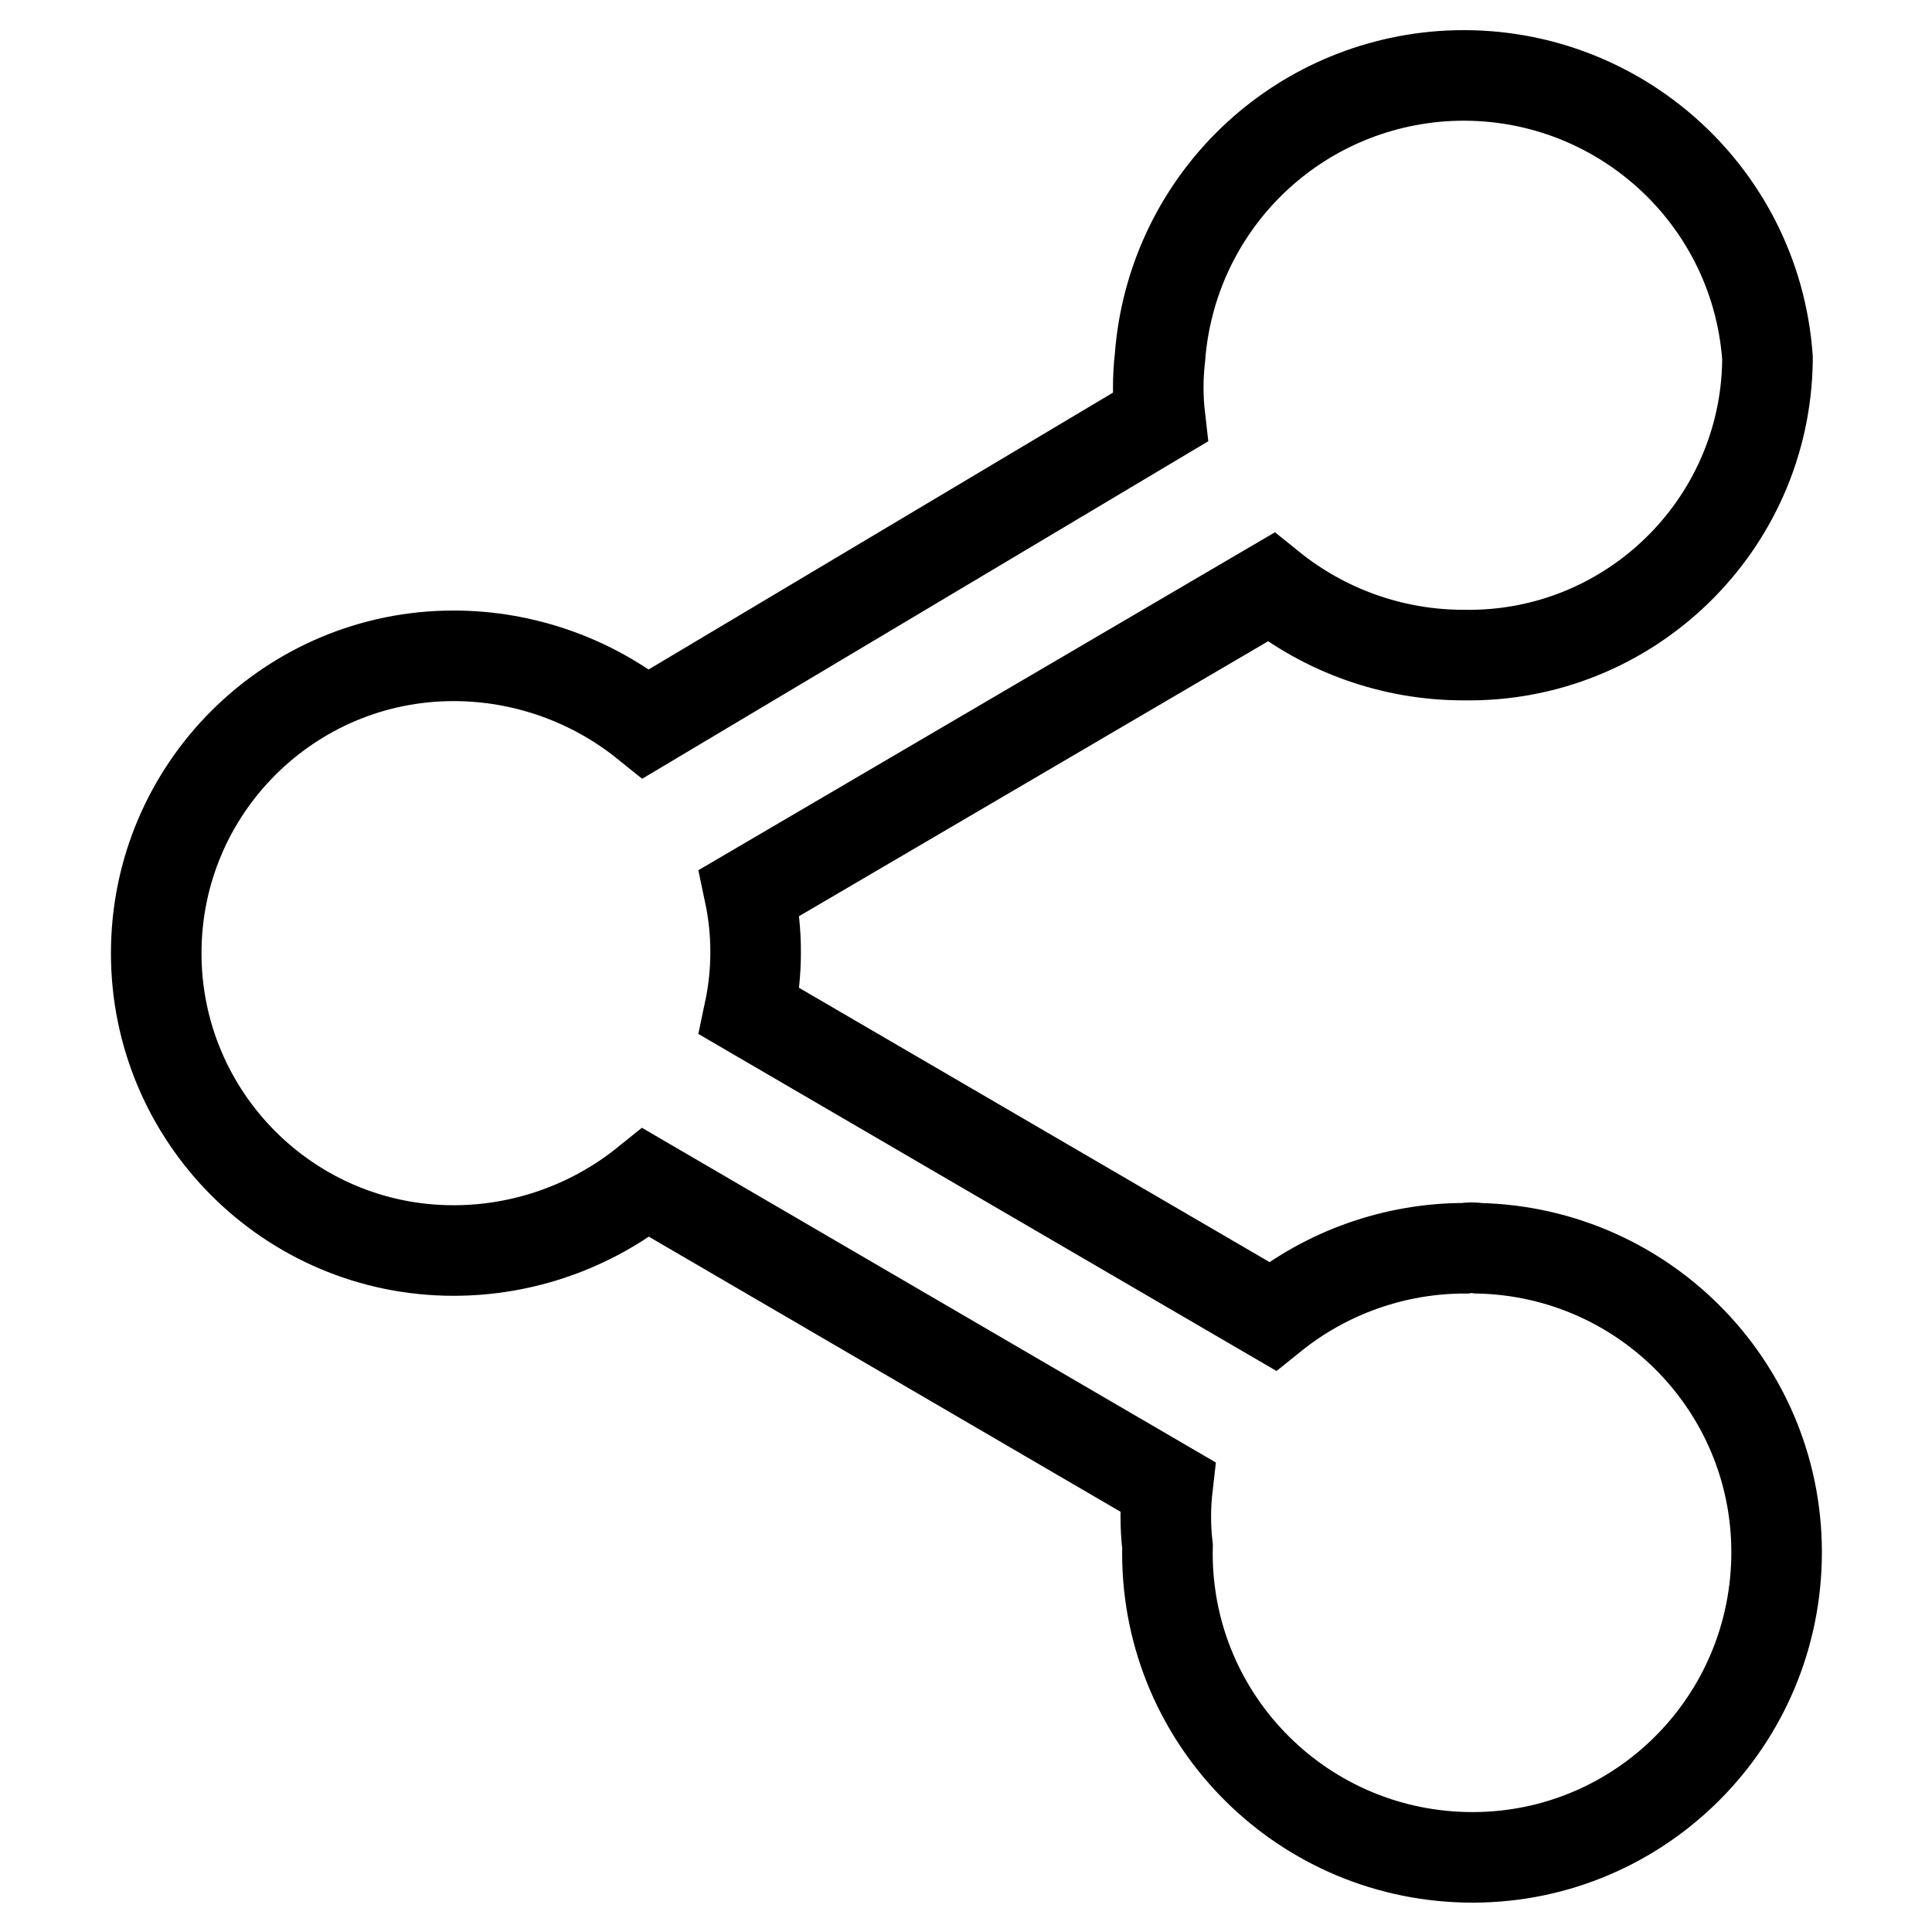 <?xml version="1.0" encoding="utf-8"?>
<!-- Svg Vector Icons : http://www.onlinewebfonts.com/icon -->
<!DOCTYPE svg PUBLIC "-//W3C//DTD SVG 1.1//EN" "http://www.w3.org/Graphics/SVG/1.1/DTD/svg11.dtd">
<svg version="1.1" xmlns="http://www.w3.org/2000/svg" xmlns:xlink="http://www.w3.org/1999/xlink" x="0px" y="0px" viewBox="0 0 256 256" enable-background="new 0 0 256 256" xml:space="preserve">
<g> <path stroke-width="12" fill-opacity="0" stroke="#000000"  d="M194.1,165.4c-9.3,0-18.3,3.2-25.5,9L99.3,134c1.1-5.2,1.1-10.5,0-15.7l69.1-40.5c7.2,5.8,16.2,9,25.5,9 c21.9,0.4,40-17.1,40.3-39c0-0.1,0-0.3,0-0.4c-1.6-22.2-20.9-38.9-43.2-37.3c-20,1.5-35.8,17.3-37.3,37.3c-0.3,2.6-0.3,5.3,0,7.9 L85.6,95.9c-7.2-5.8-16.2-9-25.5-9c-21.7,0-39.4,17.6-39.4,39.4c0,21.7,17.6,39.4,39.4,39.4c9.3,0,18.3-3.2,25.5-9l69.1,40.3 c-0.3,2.6-0.3,5.3,0,7.9c-0.5,22.3,17.2,40.7,39.5,41.2s40.7-17.2,41.2-39.5c0.5-22.3-17.2-40.7-39.5-41.2 C195.3,165.3,194.7,165.3,194.1,165.4L194.1,165.4z"/></g>
</svg>